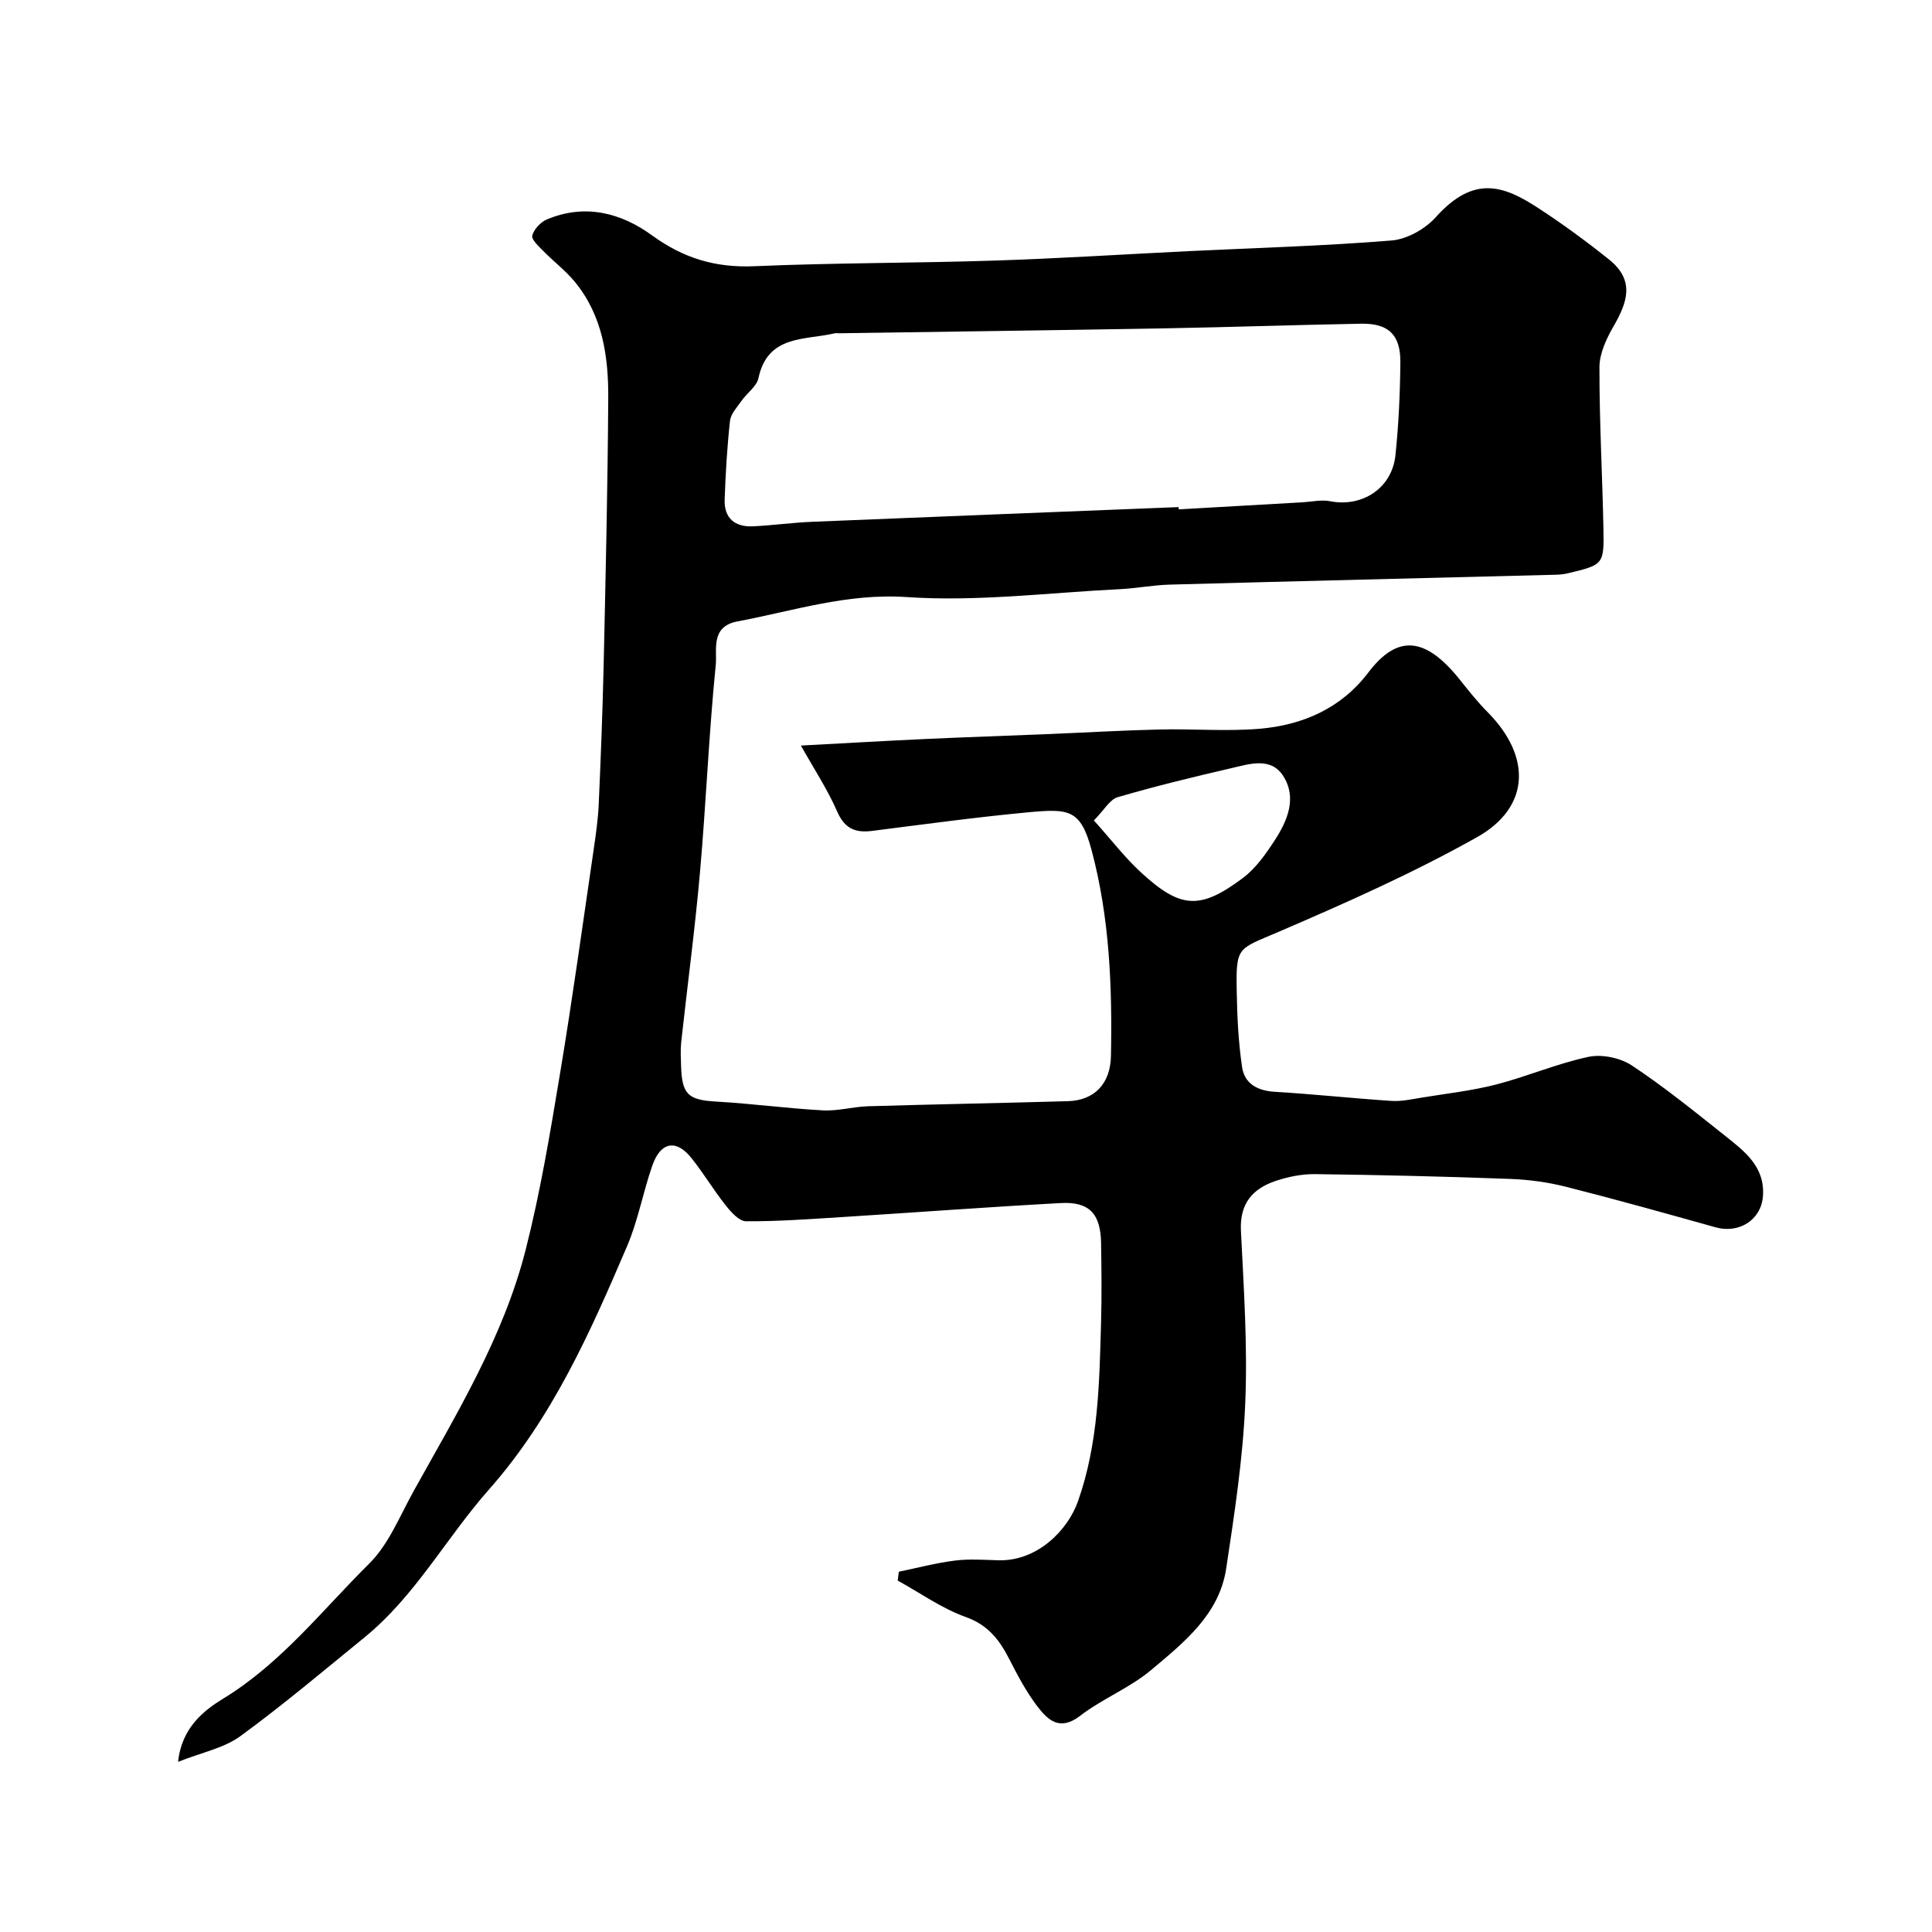 <svg enable-background="new 0 0 400 400" viewBox="0 0 400 400" xmlns="http://www.w3.org/2000/svg"><path d="m165.82 154.36c9.74-.52 17.76-.99 25.79-1.36 8.43-.39 16.87-.66 25.3-1.01 7.77-.32 15.53-.78 23.3-.96 6.86-.16 13.77.43 20.59-.15 8.93-.76 16.88-4.24 22.48-11.62 6.01-7.93 11.79-7.53 19 1.51 1.84 2.31 3.7 4.64 5.78 6.74 9.03 9.14 8.75 19.63-2.24 25.81-13.3 7.47-27.35 13.7-41.39 19.73-8.15 3.51-8.55 2.87-8.38 12.14.09 5.26.34 10.55 1.11 15.74.51 3.46 3.22 4.91 6.82 5.12 8.04.48 16.06 1.35 24.1 1.88 2.08.14 4.23-.35 6.32-.69 5.15-.84 10.38-1.42 15.42-2.72 6.42-1.66 12.59-4.34 19.06-5.71 2.78-.59 6.58.2 8.97 1.78 6.67 4.41 12.91 9.48 19.18 14.46 4.11 3.26 8.48 6.51 7.96 12.71-.41 4.84-4.96 7.69-9.77 6.35-10.3-2.88-20.6-5.77-30.96-8.39-3.78-.96-7.75-1.5-11.65-1.64-13.43-.5-26.86-.82-40.3-.99-2.73-.04-5.57.53-8.17 1.4-4.81 1.6-7.5 4.7-7.22 10.32.59 11.92 1.4 23.89.89 35.79-.48 11.42-2.23 22.82-3.94 34.15-1.44 9.51-8.74 15.29-15.49 20.97-4.43 3.74-10.13 5.96-14.75 9.52-4.21 3.24-6.67.9-8.86-1.96-2.25-2.95-4.04-6.31-5.73-9.63-2.05-4.03-4.39-7.19-9.1-8.87-4.96-1.77-9.41-4.97-14.08-7.54.08-.61.15-1.22.23-1.83 3.87-.8 7.71-1.82 11.62-2.31 2.95-.37 5.99-.15 8.99-.06 8.06.22 14.37-6.21 16.49-12.23 4.24-12.03 4.42-24.46 4.77-36.92.16-5.5.09-11 .01-16.5-.1-6.08-2.42-8.63-8.34-8.31-15.15.82-30.27 1.96-45.41 2.91-6.58.41-13.18.9-19.77.86-1.43-.01-3.1-1.9-4.21-3.3-2.53-3.19-4.62-6.73-7.17-9.89-3.11-3.84-6.3-3.23-8 1.62-1.93 5.5-2.95 11.37-5.23 16.7-7.64 17.88-15.51 35.61-28.65 50.46-8.79 9.95-15.19 21.96-25.67 30.52-8.52 6.94-16.92 14.04-25.78 20.51-3.39 2.47-7.94 3.34-12.87 5.3.74-7.08 5.36-10.66 9.36-13.1 12.02-7.34 20.48-18.31 30.2-27.93 4.04-4 6.33-9.83 9.17-14.96 8.95-16.11 18.64-31.97 23.23-50.02 3.05-11.98 5.08-24.23 7.11-36.44 2.58-15.47 4.71-31.02 6.99-46.54.45-3.08.89-6.19 1.03-9.3.43-9.6.8-19.2 1.02-28.8.41-18.43.84-36.87.95-55.3.05-8.58-1.18-17.05-6.91-24.02-1.94-2.36-4.44-4.25-6.59-6.44-.93-.95-2.44-2.35-2.23-3.15.35-1.3 1.7-2.77 2.99-3.32 7.88-3.34 15.37-1.41 21.82 3.29 6.46 4.71 13.12 6.72 21.11 6.38 16.58-.72 33.2-.63 49.79-1.17 13.38-.43 26.74-1.3 40.11-1.95 14.03-.68 28.09-1.07 42.09-2.21 3.22-.26 6.99-2.4 9.19-4.86 7.9-8.81 14.11-6.46 21.2-1.84 5.05 3.29 9.94 6.88 14.65 10.65 5.45 4.37 3.71 8.97.91 13.83-1.47 2.55-2.91 5.62-2.91 8.45-.03 11.1.6 22.2.82 33.3.15 7.58.03 7.59-7.29 9.36-.8.19-1.63.29-2.45.31-26.69.68-53.38 1.32-80.07 2.05-3.43.09-6.85.77-10.29.94-14.71.72-29.51 2.63-44.11 1.64-12.38-.84-23.48 2.86-35.09 5.04-5.63 1.06-4.17 5.91-4.48 8.99-1.43 14.26-2 28.6-3.26 42.88-1.03 11.76-2.61 23.46-3.89 35.2-.18 1.65-.08 3.33-.03 5 .18 5.92 1.52 7.01 7.28 7.34 7.38.42 14.72 1.42 22.1 1.82 3.07.17 6.18-.75 9.29-.85 13.79-.41 27.59-.66 41.39-1.05 5.61-.16 8.83-3.7 8.94-9.36.28-14.36-.28-28.66-4.01-42.62-2.28-8.54-4.73-8.61-13.24-7.82-10.76 1.01-21.47 2.48-32.2 3.84-3.48.44-5.68-.46-7.23-4.01-2.04-4.66-4.88-8.96-7.51-13.66zm78.2-49.37c.01.16.02.32.02.47 8.58-.49 17.15-.98 25.73-1.47 1.87-.11 3.81-.57 5.59-.22 6.67 1.31 12.83-2.68 13.55-9.5.67-6.39.96-12.83 1.02-19.26.05-5.72-2.49-8.1-8.13-7.99-13.59.25-27.17.72-40.76.96-22.41.4-44.82.68-67.24 1.02-.33 0-.68-.06-1 .01-6.18 1.46-13.84.26-15.77 9.27-.37 1.73-2.36 3.08-3.48 4.68-.93 1.32-2.25 2.71-2.41 4.17-.6 5.4-.91 10.84-1.11 16.27-.14 3.89 2.11 5.74 5.87 5.57 4.1-.2 8.19-.77 12.29-.94 25.29-1.05 50.56-2.03 75.83-3.04zm-17.54 64.87c3.64 4.06 6.4 7.68 9.7 10.72 8.21 7.57 12.25 7.85 21.12 1.22 2.68-2 4.77-4.98 6.63-7.84 2.64-4.06 4.63-8.79 1.75-13.3-2.56-4-7.02-2.48-10.74-1.62-7.89 1.82-15.77 3.74-23.54 6.01-1.63.48-2.77 2.63-4.92 4.81z" fill="#000001"/></svg>